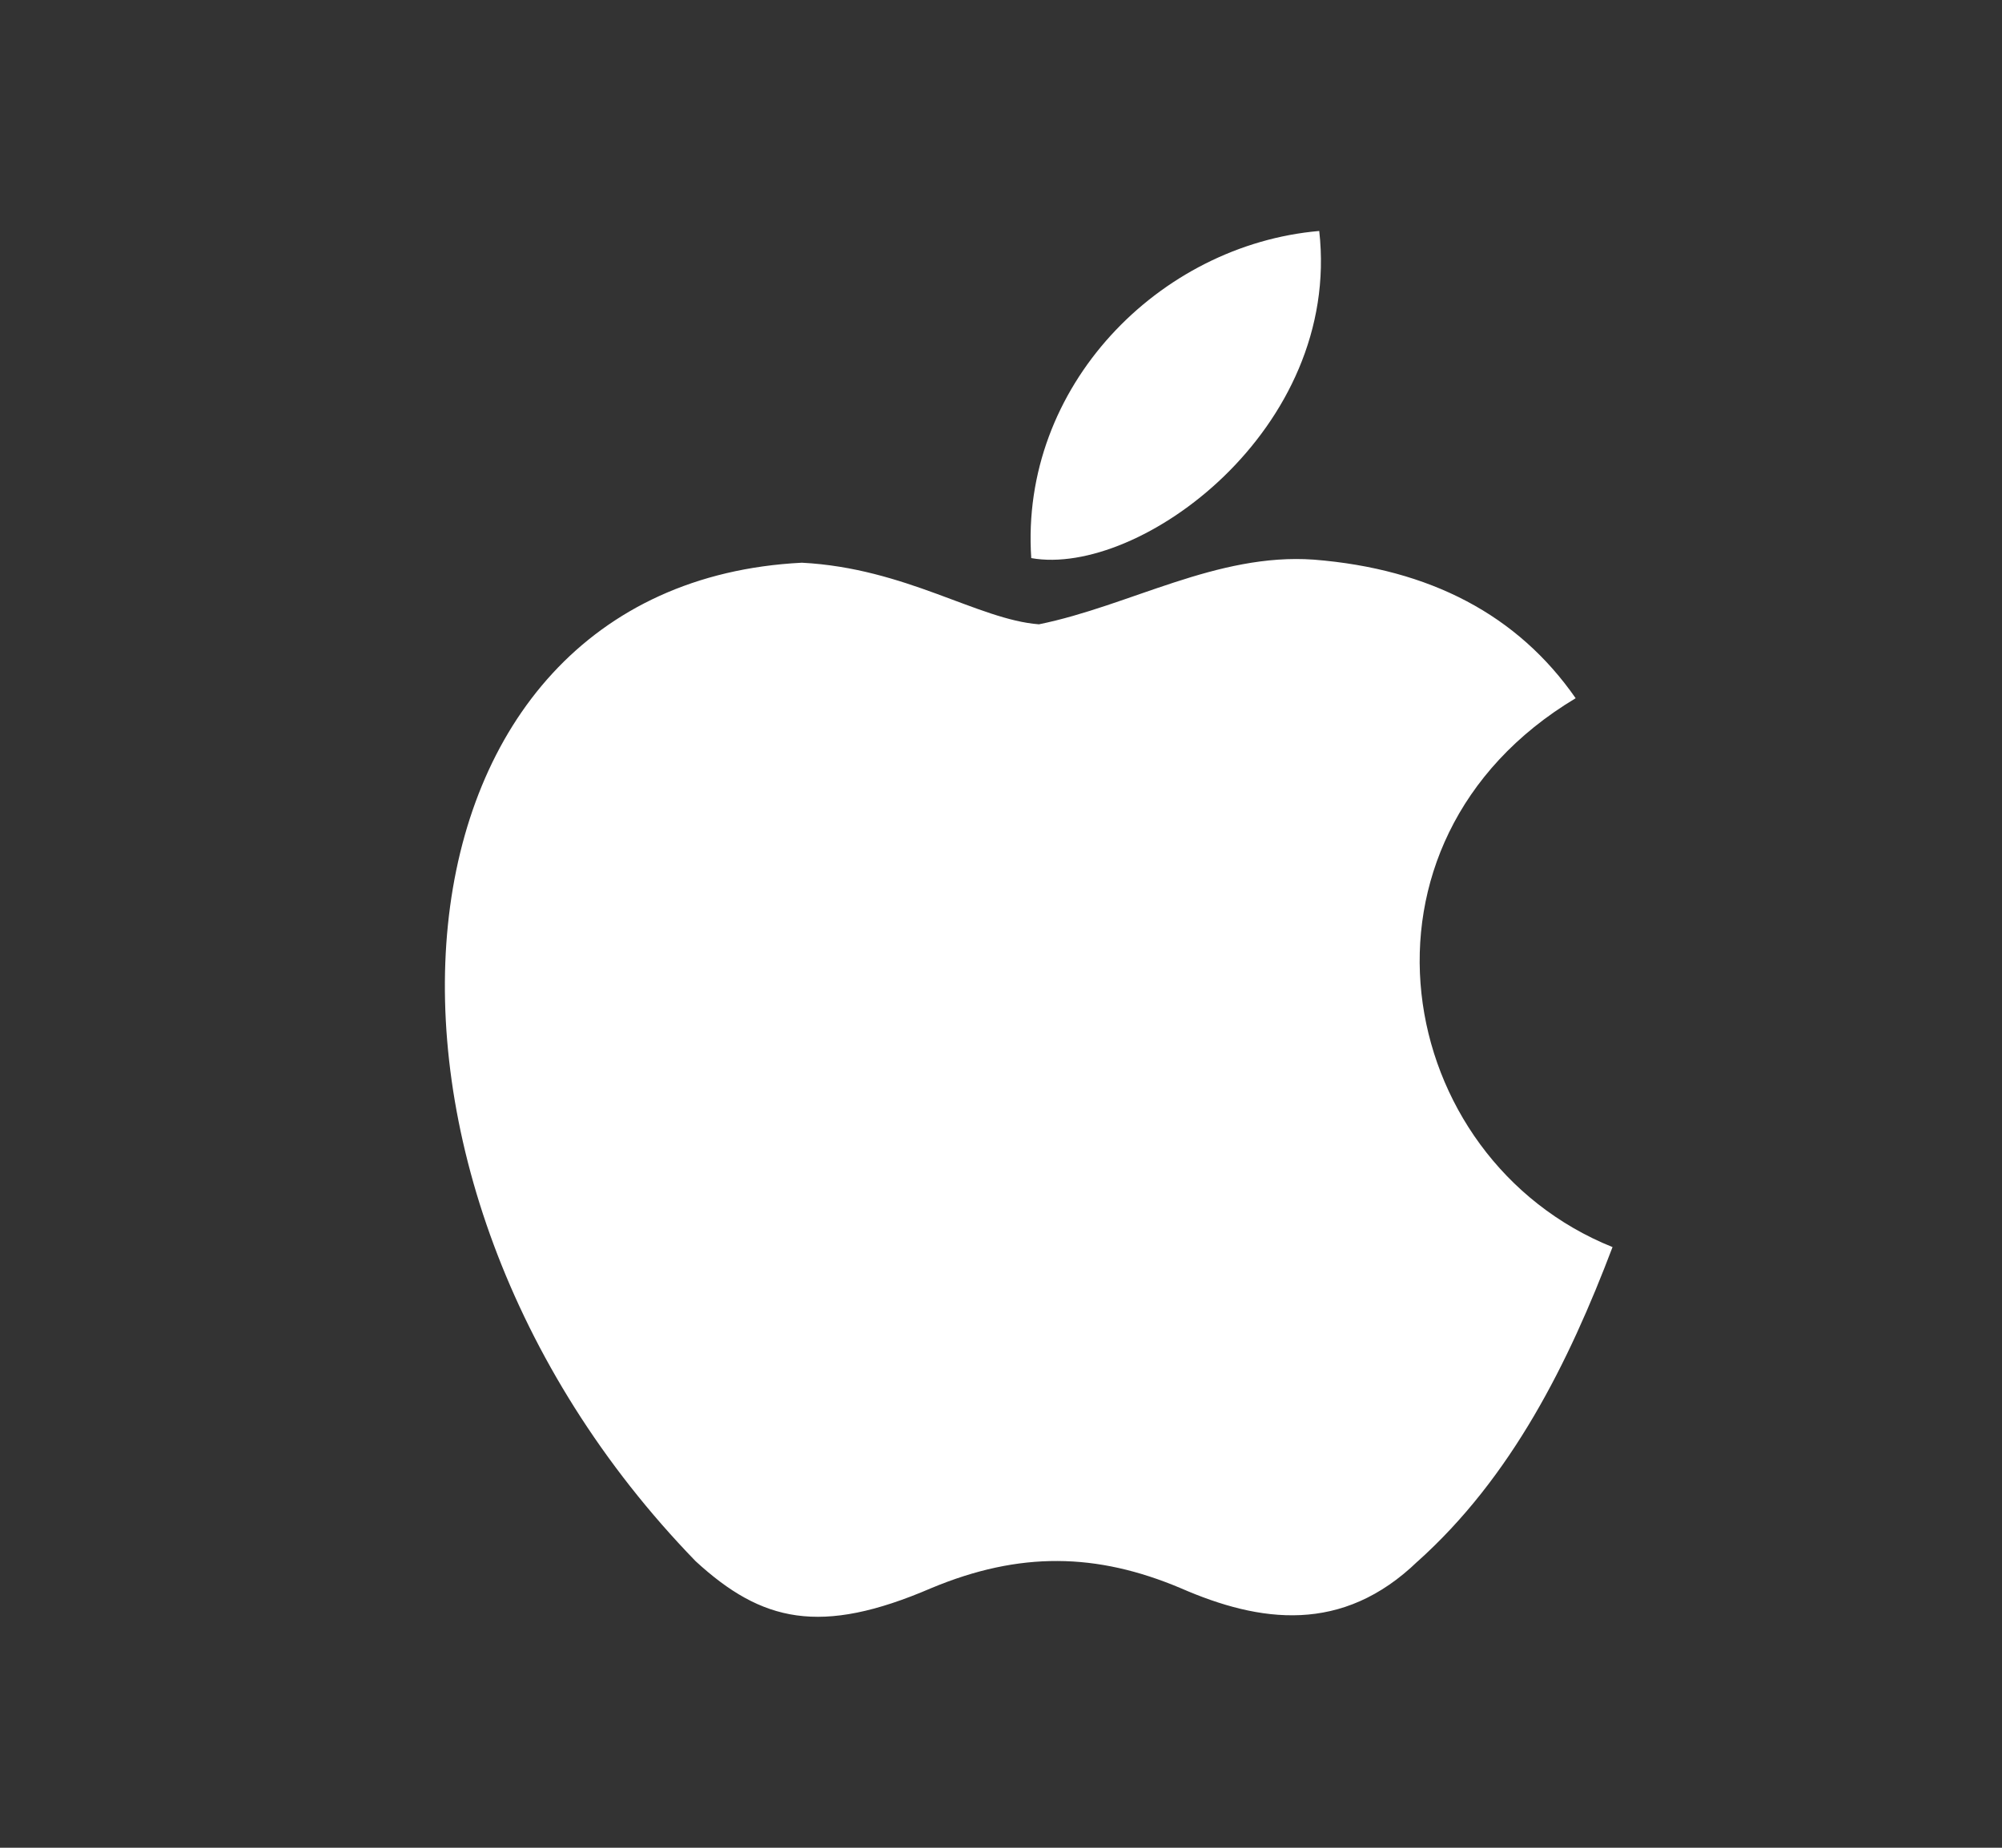 <svg width="26" height="24" viewBox="0 0 26 24" fill="none" xmlns="http://www.w3.org/2000/svg">
<rect x="0" y="0" width="26" height="24" fill="#333333" stroke="none"/>
<g clip-path="url(#clip0_1_126)">
<path d="M18.413 20.278C17.433 21.228 16.363 21.078 15.333 20.628C14.243 20.168 13.243 20.148 12.094 20.628C10.654 21.248 9.894 21.068 9.034 20.278C4.155 15.248 4.875 7.589 10.414 7.309C11.764 7.379 12.704 8.049 13.493 8.109C14.673 7.869 15.803 7.179 17.063 7.269C18.573 7.389 19.713 7.989 20.463 9.069C17.343 10.939 18.083 15.049 20.942 16.198C20.373 17.698 19.633 19.188 18.403 20.288L18.413 20.278ZM13.393 7.249C13.243 5.02 15.053 3.18 17.133 3C17.423 5.58 14.793 7.499 13.393 7.249Z" fill="white"/>
</g>
<defs>
<clipPath id="clip0_1_126">
<rect width="25" height="24" fill="white" transform="translate(0.86)"/>
</clipPath>
</defs>
</svg>
